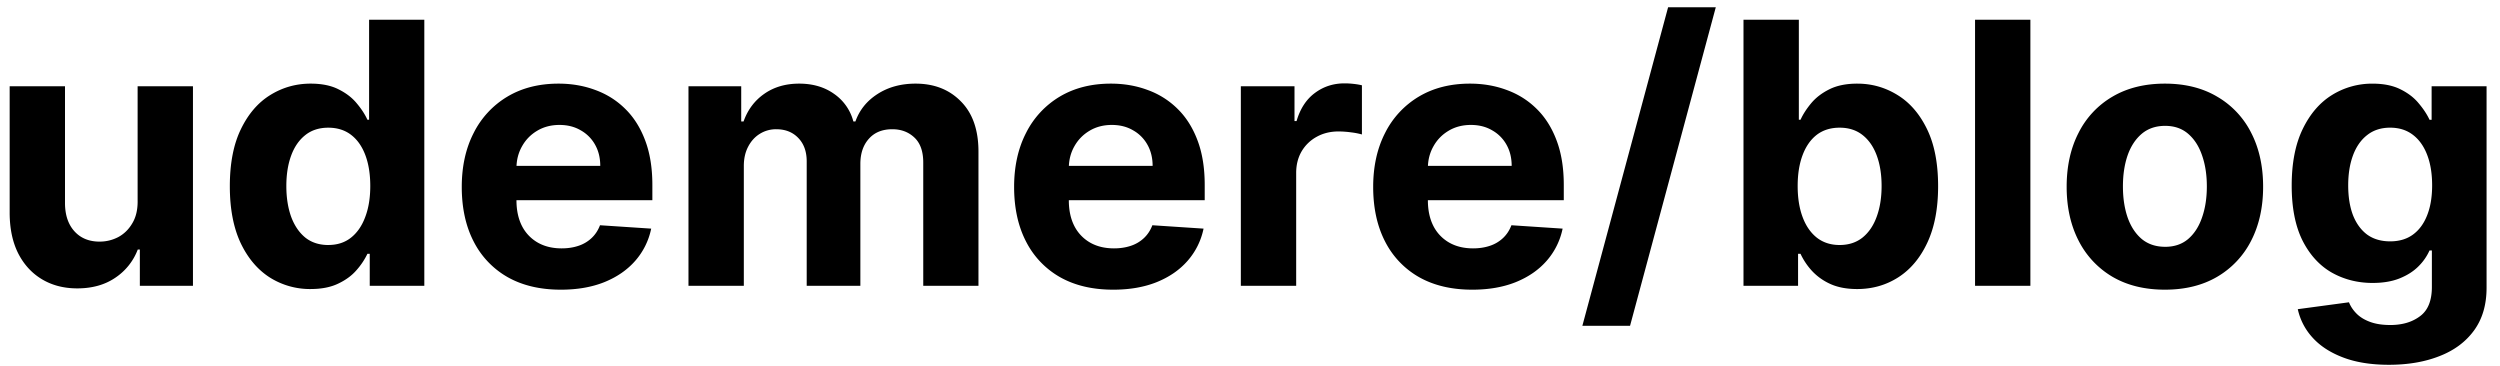 <svg xmlns="http://www.w3.org/2000/svg" width="164" height="24" fill="none"><path fill="#000" d="M9.028 13.174V5.657h3.63v13.09H9.174V16.37h-.137a3.866 3.866 0 0 1-1.474 1.85c-.682.465-1.514.698-2.497.698-.875 0-1.645-.199-2.31-.596-.665-.398-1.184-.963-1.56-1.697-.369-.732-.556-1.61-.562-2.633V5.657h3.63v7.687c.006.773.214 1.384.623 1.833.409.449.957.673 1.645.673.437 0 .846-.1 1.227-.298.38-.205.688-.506.92-.904.24-.397.356-.889.35-1.474Zm11.359 5.787a4.942 4.942 0 0 1-2.702-.767c-.801-.517-1.438-1.276-1.91-2.276-.465-1.006-.698-2.238-.698-3.699 0-1.5.241-2.747.724-3.741.483-1 1.125-1.747 1.926-2.242.807-.5 1.69-.75 2.651-.75.733 0 1.344.125 1.832.375.495.245.892.551 1.194.92.306.364.54.722.698 1.075h.111V1.293h3.622v17.455h-3.58V16.65h-.152a4.68 4.68 0 0 1-.725 1.082c-.307.353-.707.645-1.202.878-.488.233-1.085.35-1.79.35Zm1.15-2.89c.585 0 1.08-.159 1.483-.477.41-.324.722-.775.938-1.355.221-.58.332-1.258.332-2.037 0-.778-.108-1.454-.324-2.028-.216-.574-.528-1.017-.937-1.33-.41-.312-.907-.468-1.492-.468-.596 0-1.1.161-1.508.485-.41.324-.72.773-.93 1.347-.21.574-.315 1.239-.315 1.994 0 .762.106 1.435.316 2.02.216.58.525 1.034.929 1.364.409.324.912.486 1.508.486Zm15.25 2.932c-1.347 0-2.506-.272-3.478-.818a5.605 5.605 0 0 1-2.233-2.335c-.523-1.011-.784-2.207-.784-3.588 0-1.347.261-2.529.784-3.546a5.797 5.797 0 0 1 2.208-2.377c.954-.569 2.074-.853 3.358-.853.863 0 1.667.14 2.411.418.75.273 1.404.685 1.96 1.236.563.55 1 1.244 1.313 2.08.313.829.469 1.8.469 2.914v.997H31.741v-2.25h7.636c0-.523-.113-.986-.34-1.389a2.442 2.442 0 0 0-.947-.946c-.397-.233-.86-.35-1.389-.35-.55 0-1.04.128-1.466.384-.42.25-.75.588-.988 1.014-.239.42-.361.89-.367 1.407v2.139c0 .647.12 1.207.358 1.679a2.62 2.62 0 0 0 1.031 1.09c.444.256.97.384 1.577.384.404 0 .773-.057 1.108-.17a2.3 2.3 0 0 0 .86-.512c.24-.227.421-.505.546-.835l3.358.222a4.586 4.586 0 0 1-1.048 2.113c-.523.597-1.199 1.063-2.028 1.398-.824.33-1.776.494-2.856.494Zm8.377-.255V5.657h3.46v2.31h.154c.273-.768.727-1.373 1.364-1.816.636-.443 1.397-.665 2.284-.665.897 0 1.662.225 2.292.674a3.17 3.17 0 0 1 1.262 1.806h.136c.267-.75.75-1.349 1.449-1.798.704-.454 1.537-.682 2.497-.682 1.222 0 2.213.39 2.974 1.168.767.773 1.151 1.87 1.151 3.29v8.804h-3.622V10.66c0-.728-.193-1.273-.58-1.637-.386-.363-.869-.545-1.449-.545-.659 0-1.173.21-1.542.63-.37.415-.554.963-.554 1.645v7.995h-3.52v-8.165c0-.642-.185-1.154-.554-1.534-.364-.38-.844-.571-1.44-.571a2 2 0 0 0-1.091.307c-.318.198-.571.48-.759.843-.187.358-.281.779-.281 1.262v7.858h-3.63Zm27.857.255c-1.347 0-2.506-.272-3.477-.818a5.605 5.605 0 0 1-2.233-2.335c-.523-1.011-.785-2.207-.785-3.588 0-1.347.262-2.529.785-3.546a5.796 5.796 0 0 1 2.207-2.377c.955-.569 2.074-.853 3.358-.853.864 0 1.668.14 2.412.418a5.35 5.35 0 0 1 1.96 1.236c.563.55 1 1.244 1.313 2.08.312.829.468 1.8.468 2.914v.997H67.975v-2.25h7.637c0-.523-.114-.986-.341-1.389a2.442 2.442 0 0 0-.946-.946c-.398-.233-.861-.35-1.39-.35-.55 0-1.04.128-1.465.384-.42.25-.75.588-.989 1.014-.239.42-.36.89-.366 1.407v2.139c0 .647.119 1.207.358 1.679a2.62 2.62 0 0 0 1.03 1.09c.444.256.97.384 1.578.384.403 0 .772-.057 1.108-.17a2.3 2.3 0 0 0 .86-.512c.239-.227.42-.505.546-.835l3.358.222a4.586 4.586 0 0 1-1.049 2.113c-.522.597-1.198 1.063-2.028 1.398-.824.33-1.776.494-2.855.494Zm8.378-.255V5.657h3.52V7.94h.136c.239-.813.64-1.426 1.202-1.841.562-.42 1.21-.63 1.943-.63.182 0 .378.01.588.033.21.023.395.054.554.094V8.82a4.746 4.746 0 0 0-.707-.137 6.355 6.355 0 0 0-.827-.06c-.534 0-1.012.117-1.432.35a2.573 2.573 0 0 0-.989.955c-.238.409-.358.88-.358 1.414v7.407H81.4Zm15.177.255c-1.347 0-2.506-.272-3.478-.818a5.604 5.604 0 0 1-2.233-2.335c-.522-1.011-.784-2.207-.784-3.588 0-1.347.262-2.529.784-3.546a5.796 5.796 0 0 1 2.208-2.377c.954-.569 2.074-.853 3.358-.853.863 0 1.667.14 2.412.418.75.273 1.403.685 1.96 1.236.562.55 1 1.244 1.312 2.08.313.829.469 1.8.469 2.914v.997H91.53v-2.25h7.636c0-.523-.113-.986-.34-1.389a2.441 2.441 0 0 0-.947-.946c-.397-.233-.86-.35-1.389-.35-.55 0-1.04.128-1.466.384-.42.25-.75.588-.988 1.014-.239.42-.361.89-.367 1.407v2.139c0 .647.12 1.207.358 1.679a2.62 2.62 0 0 0 1.031 1.09c.444.256.97.384 1.577.384.404 0 .773-.057 1.108-.17a2.3 2.3 0 0 0 .86-.512c.24-.227.421-.505.546-.835l3.358.222a4.584 4.584 0 0 1-1.048 2.113c-.523.597-1.199 1.063-2.028 1.398-.824.33-1.776.494-2.855.494ZM112.556.475l-5.625 20.898h-3.128L109.428.475h3.128Zm1.817 18.273V1.293h3.631v6.563h.111c.159-.353.389-.71.69-1.074.307-.37.704-.676 1.193-.92.494-.25 1.108-.376 1.841-.376.955 0 1.835.25 2.642.75.807.495 1.452 1.242 1.935 2.242.483.994.724 2.241.724 3.741 0 1.46-.236 2.693-.707 3.7-.466 1-1.102 1.758-1.909 2.275-.801.511-1.699.767-2.693.767-.705 0-1.304-.117-1.799-.35a3.72 3.72 0 0 1-1.201-.878 4.423 4.423 0 0 1-.716-1.082h-.162v2.097h-3.58Zm3.554-6.546c0 .779.108 1.458.324 2.037.216.58.528 1.031.937 1.355.41.318.907.478 1.492.478.591 0 1.091-.162 1.5-.486.409-.33.719-.784.929-1.364.216-.585.324-1.258.324-2.02 0-.755-.105-1.42-.316-1.994-.21-.574-.519-1.023-.929-1.347-.409-.324-.911-.485-1.508-.485-.591 0-1.091.156-1.5.468-.403.313-.713.756-.929 1.33-.216.574-.324 1.25-.324 2.028Zm15.266-10.909v17.455h-3.63V1.293h3.63Zm8.824 17.71c-1.324 0-2.469-.28-3.435-.843a5.779 5.779 0 0 1-2.225-2.37c-.522-1.017-.784-2.196-.784-3.537 0-1.352.262-2.534.784-3.545a5.71 5.71 0 0 1 2.225-2.37c.966-.568 2.111-.852 3.435-.852 1.323 0 2.465.284 3.426.853a5.69 5.69 0 0 1 2.233 2.369c.522 1.011.784 2.193.784 3.545 0 1.341-.262 2.52-.784 3.537a5.759 5.759 0 0 1-2.233 2.37c-.961.562-2.103.843-3.426.843Zm.017-2.812c.602 0 1.105-.17 1.508-.511.404-.347.708-.819.912-1.415.21-.597.315-1.276.315-2.037 0-.762-.105-1.44-.315-2.037-.204-.597-.508-1.068-.912-1.415-.403-.347-.906-.52-1.508-.52-.608 0-1.12.173-1.534.52-.41.347-.719.818-.929 1.415-.205.596-.307 1.275-.307 2.037 0 .761.102 1.44.307 2.037.21.596.519 1.068.929 1.415.414.34.926.51 1.534.51Zm14.684 7.739c-1.176 0-2.184-.162-3.025-.486-.836-.319-1.5-.753-1.995-1.304a4.014 4.014 0 0 1-.963-1.858l3.358-.452c.103.261.264.506.486.733.222.227.514.41.878.546.369.141.818.212 1.347.212.789 0 1.44-.193 1.951-.579.517-.38.776-1.02.776-1.918V16.43h-.154a3.433 3.433 0 0 1-.716 1.032c-.318.324-.727.588-1.227.792-.5.205-1.096.307-1.79.307-.983 0-1.877-.227-2.684-.682-.801-.46-1.441-1.162-1.918-2.105-.471-.949-.707-2.147-.707-3.596 0-1.483.241-2.722.724-3.716.483-.995 1.125-1.739 1.926-2.233a4.98 4.98 0 0 1 2.651-.742c.733 0 1.346.125 1.841.375.494.245.892.551 1.193.92.307.364.543.722.707 1.075h.137v-2.2h3.605v13.22c0 1.113-.273 2.045-.818 2.795-.546.75-1.301 1.313-2.267 1.688-.961.38-2.066.57-3.316.57Zm.077-8.097c.585 0 1.08-.145 1.483-.435.409-.295.722-.716.937-1.261.222-.551.333-1.21.333-1.977 0-.767-.108-1.432-.324-1.995-.216-.568-.528-1.008-.938-1.32-.409-.313-.906-.47-1.491-.47-.597 0-1.099.162-1.509.486-.409.318-.718.762-.929 1.33-.21.568-.315 1.224-.315 1.969 0 .755.105 1.409.315 1.96.216.545.526.969.929 1.27.41.295.912.443 1.509.443Z"/></svg>